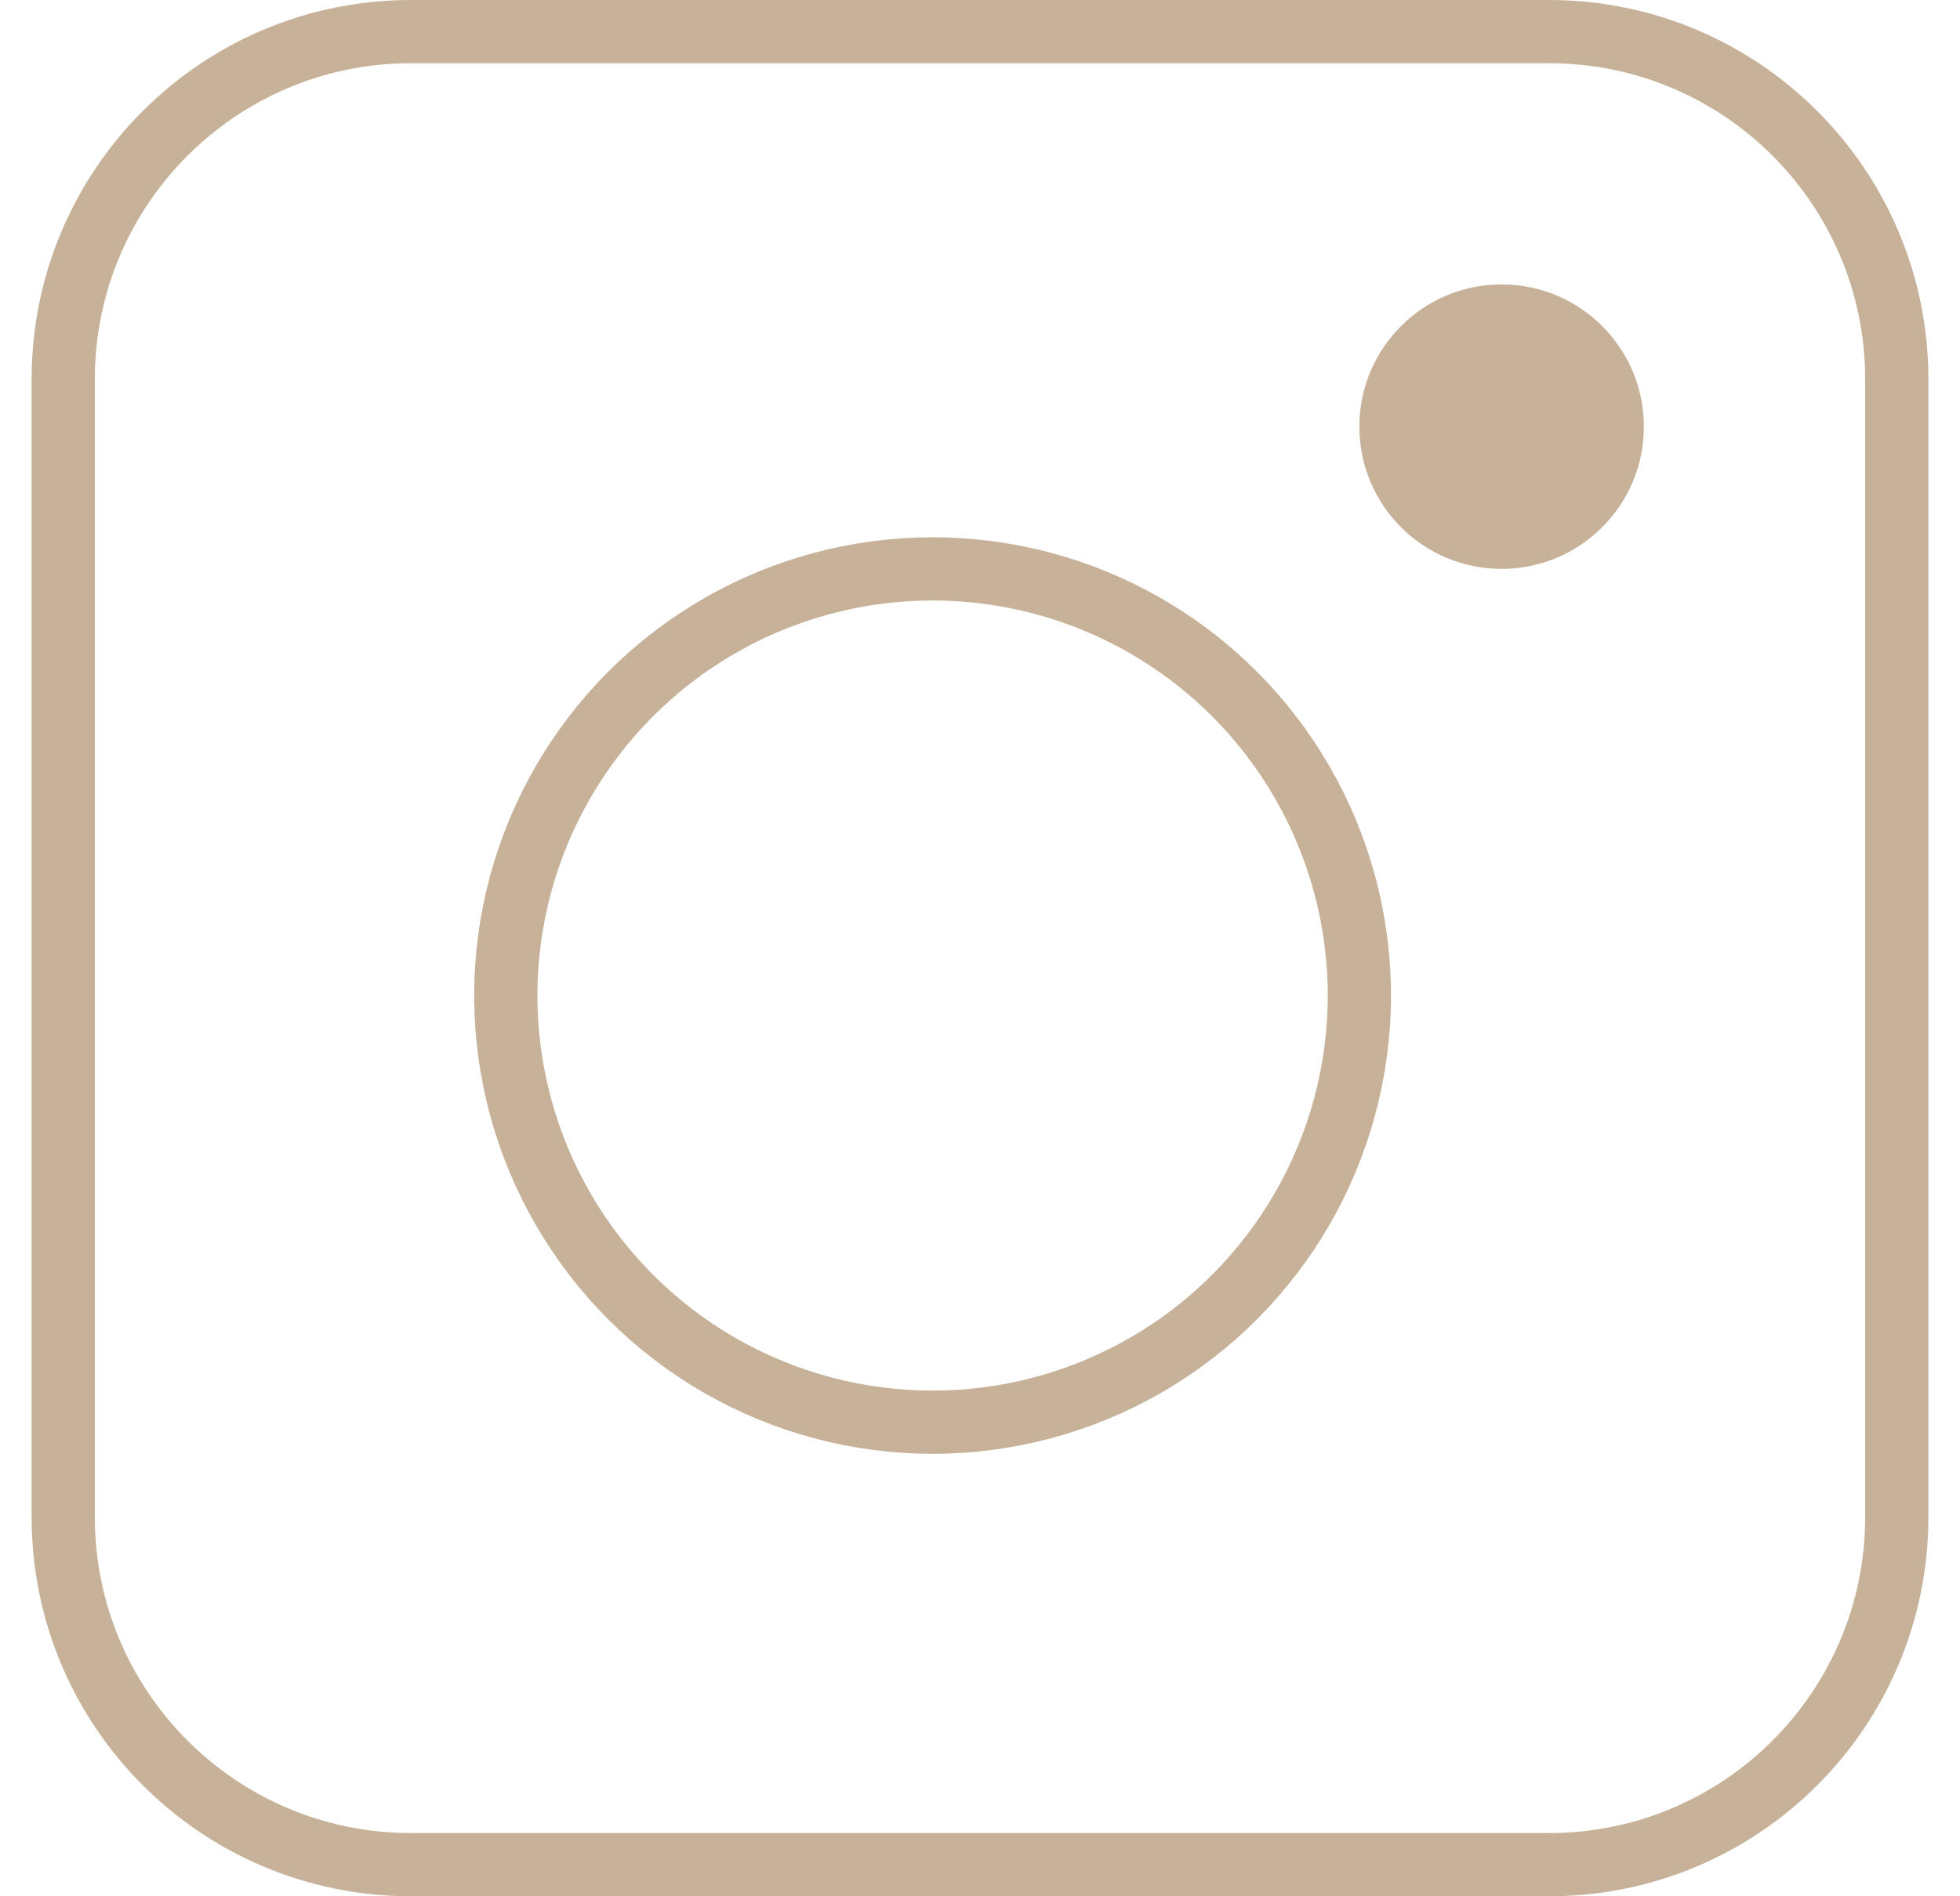 <?xml version="1.0" encoding="UTF-8"?> <svg xmlns="http://www.w3.org/2000/svg" width="31" height="30" viewBox="0 0 31 30" fill="none"> <path d="M1 6C1 2.962 3.462 0.5 6.5 0.5H24.5C27.538 0.5 30 2.962 30 6V24C30 27.038 27.538 29.5 24.5 29.5H6.5C3.462 29.5 1 27.038 1 24V6Z" stroke="#C7B299"></path> <circle cx="14.75" cy="15.75" r="6.75" stroke="#C7B299"></circle> <circle cx="23.75" cy="6.75" r="2.25" fill="#C7B299"></circle> </svg> 